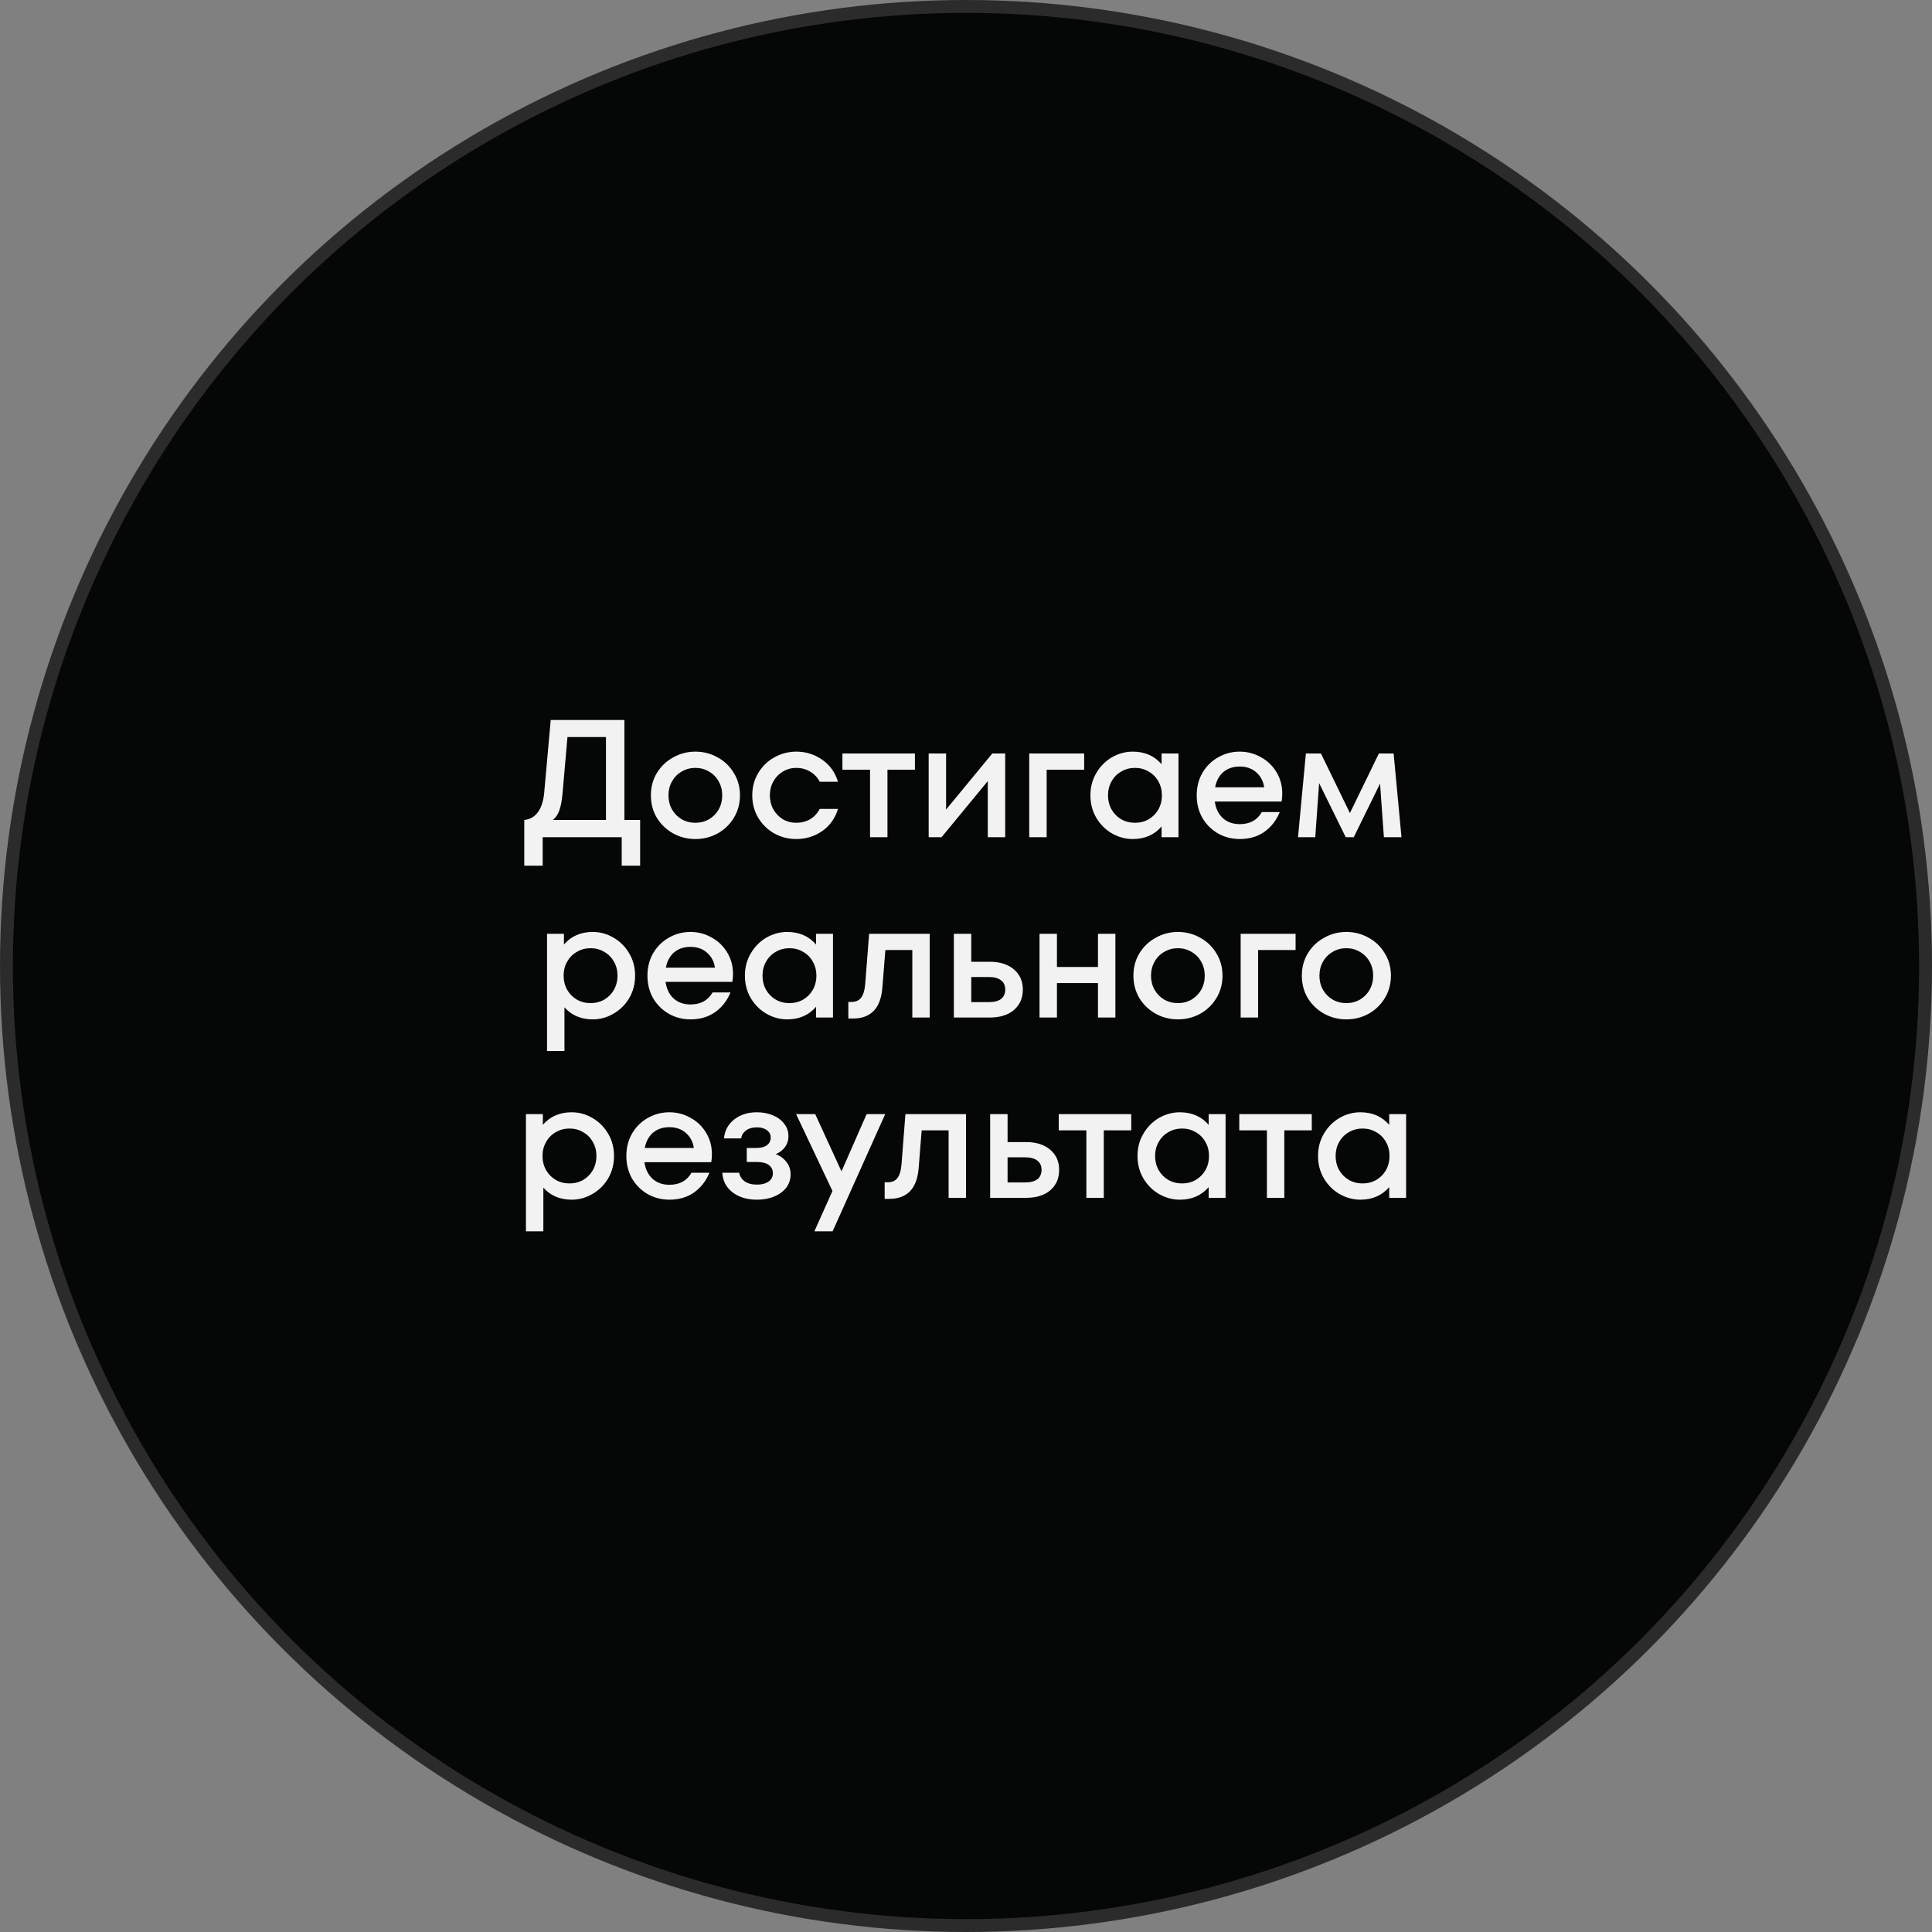 <?xml version="1.0" encoding="UTF-8"?> <svg xmlns="http://www.w3.org/2000/svg" width="150" height="150" viewBox="0 0 150 150" fill="none"><rect x="0" y="0" width="150" height="150" fill="#808080" stroke="none"/><circle cx="75" cy="75" r="74.5" fill="#050606" stroke="#2B2B2B"></circle><path d="M48.478 63.661H49.7V67.21H48.27V65H42.134V67.21H40.704V63.661C41.146 63.618 41.497 63.418 41.757 63.063C42.026 62.699 42.191 62.196 42.251 61.555L42.758 55.9H48.478V63.661ZM47.048 63.661V57.226H44.058L43.668 61.672C43.616 62.209 43.534 62.63 43.421 62.933C43.317 63.236 43.153 63.479 42.927 63.661H47.048ZM53.993 65.143C53.377 65.143 52.805 65 52.277 64.714C51.748 64.419 51.323 64.016 51.003 63.505C50.691 62.985 50.535 62.4 50.535 61.75C50.535 61.1 50.691 60.519 51.003 60.008C51.323 59.488 51.748 59.085 52.277 58.799C52.805 58.504 53.377 58.357 53.993 58.357C54.608 58.357 55.18 58.504 55.709 58.799C56.237 59.085 56.658 59.488 56.97 60.008C57.29 60.519 57.451 61.1 57.451 61.75C57.451 62.4 57.29 62.985 56.97 63.505C56.658 64.016 56.237 64.419 55.709 64.714C55.18 65 54.608 65.143 53.993 65.143ZM53.993 63.882C54.374 63.882 54.725 63.791 55.046 63.609C55.366 63.418 55.618 63.163 55.8 62.842C55.982 62.513 56.073 62.149 56.073 61.75C56.073 61.351 55.982 60.992 55.8 60.671C55.618 60.342 55.366 60.086 55.046 59.904C54.725 59.713 54.374 59.618 53.993 59.618C53.603 59.618 53.247 59.713 52.927 59.904C52.606 60.086 52.355 60.342 52.173 60.671C51.991 60.992 51.9 61.351 51.9 61.75C51.9 62.149 51.991 62.513 52.173 62.842C52.355 63.163 52.606 63.418 52.927 63.609C53.247 63.791 53.603 63.882 53.993 63.882ZM61.825 65.143C61.218 65.143 60.651 65 60.122 64.714C59.602 64.419 59.186 64.016 58.874 63.505C58.562 62.985 58.406 62.4 58.406 61.75C58.406 61.1 58.562 60.519 58.874 60.008C59.186 59.488 59.602 59.085 60.122 58.799C60.651 58.504 61.218 58.357 61.825 58.357C62.562 58.357 63.229 58.565 63.827 58.981C64.425 59.388 64.837 59.96 65.062 60.697H63.645C63.463 60.35 63.212 60.086 62.891 59.904C62.57 59.713 62.215 59.618 61.825 59.618C61.444 59.618 61.097 59.713 60.785 59.904C60.473 60.086 60.226 60.342 60.044 60.671C59.862 60.992 59.771 61.351 59.771 61.75C59.771 62.149 59.862 62.513 60.044 62.842C60.226 63.163 60.473 63.418 60.785 63.609C61.097 63.791 61.444 63.882 61.825 63.882C62.215 63.882 62.57 63.791 62.891 63.609C63.212 63.418 63.463 63.15 63.645 62.803H65.062C64.837 63.54 64.425 64.116 63.827 64.532C63.229 64.939 62.562 65.143 61.825 65.143ZM68.902 65H67.55V59.761H65.405V58.5H71.034V59.761H68.902V65ZM73.454 62.855L77.042 58.5H78.043V65H76.691V60.645L73.103 65H72.102V58.5H73.454V62.855ZM81.262 65H79.91V58.5H84.174V59.761H81.262V65ZM90.185 58.5H91.498V65H90.185V64.168C89.621 64.818 88.876 65.143 87.949 65.143C87.377 65.143 86.835 64.996 86.324 64.701C85.821 64.406 85.418 64.003 85.115 63.492C84.811 62.972 84.66 62.391 84.66 61.75C84.66 61.109 84.811 60.532 85.115 60.021C85.418 59.501 85.821 59.094 86.324 58.799C86.835 58.504 87.377 58.357 87.949 58.357C88.876 58.357 89.621 58.682 90.185 59.332V58.5ZM88.118 63.882C88.508 63.882 88.863 63.791 89.184 63.609C89.504 63.418 89.756 63.163 89.938 62.842C90.12 62.513 90.211 62.149 90.211 61.75C90.211 61.351 90.12 60.992 89.938 60.671C89.756 60.342 89.504 60.086 89.184 59.904C88.863 59.713 88.508 59.618 88.118 59.618C87.728 59.618 87.372 59.713 87.052 59.904C86.731 60.086 86.48 60.342 86.298 60.671C86.116 60.992 86.025 61.351 86.025 61.75C86.025 62.149 86.116 62.513 86.298 62.842C86.48 63.163 86.731 63.418 87.052 63.609C87.372 63.791 87.728 63.882 88.118 63.882ZM96.253 58.357C96.842 58.357 97.388 58.5 97.891 58.786C98.402 59.063 98.805 59.449 99.1 59.943C99.403 60.437 99.555 60.996 99.555 61.62C99.555 61.845 99.537 62.049 99.503 62.231H94.316C94.394 62.777 94.602 63.206 94.94 63.518C95.286 63.83 95.724 63.986 96.253 63.986C97.041 63.986 97.613 63.674 97.969 63.05H99.36C99.1 63.691 98.701 64.203 98.164 64.584C97.635 64.957 96.998 65.143 96.253 65.143C95.646 65.143 95.087 65 94.576 64.714C94.064 64.419 93.657 64.016 93.354 63.505C93.059 62.985 92.912 62.4 92.912 61.75C92.912 61.1 93.059 60.519 93.354 60.008C93.657 59.488 94.064 59.085 94.576 58.799C95.087 58.504 95.646 58.357 96.253 58.357ZM96.253 59.514C95.741 59.514 95.317 59.657 94.979 59.943C94.649 60.229 94.437 60.623 94.342 61.126H98.151C98.081 60.649 97.878 60.264 97.54 59.969C97.202 59.666 96.773 59.514 96.253 59.514ZM108.2 58.5L108.811 65H107.446L107.147 60.84L105.106 65H104.482L102.415 60.801L102.116 65H100.777L101.388 58.5H102.558L104.807 63.128L107.056 58.5H108.2ZM46.02 72.357C46.592 72.357 47.13 72.504 47.632 72.799C48.144 73.094 48.551 73.501 48.854 74.021C49.157 74.532 49.309 75.109 49.309 75.75C49.309 76.391 49.157 76.972 48.854 77.492C48.551 78.003 48.144 78.406 47.632 78.701C47.13 78.996 46.592 79.143 46.02 79.143C45.11 79.143 44.378 78.831 43.823 78.207V81.6H42.471V72.5H43.784V73.332C44.347 72.682 45.093 72.357 46.02 72.357ZM45.851 77.882C46.241 77.882 46.596 77.791 46.917 77.609C47.238 77.418 47.489 77.163 47.671 76.842C47.853 76.513 47.944 76.149 47.944 75.75C47.944 75.351 47.853 74.992 47.671 74.671C47.489 74.342 47.238 74.086 46.917 73.904C46.596 73.713 46.241 73.618 45.851 73.618C45.461 73.618 45.106 73.713 44.785 73.904C44.465 74.086 44.213 74.342 44.031 74.671C43.849 74.992 43.758 75.351 43.758 75.75C43.758 76.149 43.849 76.513 44.031 76.842C44.213 77.163 44.465 77.418 44.785 77.609C45.106 77.791 45.461 77.882 45.851 77.882ZM53.609 72.357C54.198 72.357 54.744 72.5 55.247 72.786C55.758 73.063 56.161 73.449 56.456 73.943C56.759 74.437 56.911 74.996 56.911 75.62C56.911 75.845 56.894 76.049 56.859 76.231H51.672C51.75 76.777 51.958 77.206 52.296 77.518C52.643 77.83 53.08 77.986 53.609 77.986C54.398 77.986 54.97 77.674 55.325 77.05H56.716C56.456 77.691 56.057 78.203 55.52 78.584C54.991 78.957 54.354 79.143 53.609 79.143C53.002 79.143 52.443 79 51.932 78.714C51.421 78.419 51.013 78.016 50.71 77.505C50.415 76.985 50.268 76.4 50.268 75.75C50.268 75.1 50.415 74.519 50.71 74.008C51.013 73.488 51.421 73.085 51.932 72.799C52.443 72.504 53.002 72.357 53.609 72.357ZM53.609 73.514C53.098 73.514 52.673 73.657 52.335 73.943C52.006 74.229 51.793 74.623 51.698 75.126H55.507C55.438 74.649 55.234 74.264 54.896 73.969C54.558 73.666 54.129 73.514 53.609 73.514ZM63.359 72.5H64.672V79H63.359V78.168C62.796 78.818 62.051 79.143 61.123 79.143C60.551 79.143 60.01 78.996 59.498 78.701C58.996 78.406 58.593 78.003 58.289 77.492C57.986 76.972 57.834 76.391 57.834 75.75C57.834 75.109 57.986 74.532 58.289 74.021C58.593 73.501 58.996 73.094 59.498 72.799C60.01 72.504 60.551 72.357 61.123 72.357C62.051 72.357 62.796 72.682 63.359 73.332V72.5ZM61.292 77.882C61.682 77.882 62.038 77.791 62.358 77.609C62.679 77.418 62.931 77.163 63.112 76.842C63.294 76.513 63.386 76.149 63.386 75.75C63.386 75.351 63.294 74.992 63.112 74.671C62.931 74.342 62.679 74.086 62.358 73.904C62.038 73.713 61.682 73.618 61.292 73.618C60.903 73.618 60.547 73.713 60.227 73.904C59.906 74.086 59.654 74.342 59.472 74.671C59.291 74.992 59.2 75.351 59.2 75.75C59.2 76.149 59.291 76.513 59.472 76.842C59.654 77.163 59.906 77.418 60.227 77.609C60.547 77.791 60.903 77.882 61.292 77.882ZM67.478 72.5H72.183V79H70.832V73.761H68.739L68.504 76.712C68.435 77.518 68.206 78.116 67.816 78.506C67.425 78.887 66.901 79.078 66.243 79.078H65.865V77.791H66.1C66.438 77.791 66.689 77.683 66.853 77.466C67.027 77.249 67.135 76.881 67.178 76.361L67.478 72.5ZM76.839 74.671C77.636 74.671 78.265 74.87 78.724 75.269C79.183 75.659 79.413 76.179 79.413 76.829C79.413 77.488 79.183 78.016 78.724 78.415C78.265 78.805 77.636 79 76.839 79H74.057V72.5H75.409V74.671H76.839ZM76.774 77.804C77.19 77.804 77.506 77.722 77.723 77.557C77.94 77.384 78.048 77.141 78.048 76.829C78.048 76.517 77.94 76.279 77.723 76.114C77.506 75.941 77.19 75.854 76.774 75.854H75.409V77.804H76.774ZM85.246 75.074V72.5H86.598V79H85.246V76.322H82.061V79H80.709V72.5H82.061V75.074H85.246ZM91.457 79.143C90.841 79.143 90.269 79 89.741 78.714C89.212 78.419 88.787 78.016 88.467 77.505C88.155 76.985 87.999 76.4 87.999 75.75C87.999 75.1 88.155 74.519 88.467 74.008C88.787 73.488 89.212 73.085 89.741 72.799C90.269 72.504 90.841 72.357 91.457 72.357C92.072 72.357 92.644 72.504 93.173 72.799C93.701 73.085 94.122 73.488 94.434 74.008C94.754 74.519 94.915 75.1 94.915 75.75C94.915 76.4 94.754 76.985 94.434 77.505C94.122 78.016 93.701 78.419 93.173 78.714C92.644 79 92.072 79.143 91.457 79.143ZM91.457 77.882C91.838 77.882 92.189 77.791 92.51 77.609C92.83 77.418 93.082 77.163 93.264 76.842C93.446 76.513 93.537 76.149 93.537 75.75C93.537 75.351 93.446 74.992 93.264 74.671C93.082 74.342 92.83 74.086 92.51 73.904C92.189 73.713 91.838 73.618 91.457 73.618C91.067 73.618 90.711 73.713 90.391 73.904C90.07 74.086 89.819 74.342 89.637 74.671C89.455 74.992 89.364 75.351 89.364 75.75C89.364 76.149 89.455 76.513 89.637 76.842C89.819 77.163 90.07 77.418 90.391 77.609C90.711 77.791 91.067 77.882 91.457 77.882ZM97.677 79H96.325V72.5H100.589V73.761H97.677V79ZM104.533 79.143C103.917 79.143 103.345 79 102.817 78.714C102.288 78.419 101.863 78.016 101.543 77.505C101.231 76.985 101.075 76.4 101.075 75.75C101.075 75.1 101.231 74.519 101.543 74.008C101.863 73.488 102.288 73.085 102.817 72.799C103.345 72.504 103.917 72.357 104.533 72.357C105.148 72.357 105.72 72.504 106.249 72.799C106.777 73.085 107.198 73.488 107.51 74.008C107.83 74.519 107.991 75.1 107.991 75.75C107.991 76.4 107.83 76.985 107.51 77.505C107.198 78.016 106.777 78.419 106.249 78.714C105.72 79 105.148 79.143 104.533 79.143ZM104.533 77.882C104.914 77.882 105.265 77.791 105.586 77.609C105.906 77.418 106.158 77.163 106.34 76.842C106.522 76.513 106.613 76.149 106.613 75.75C106.613 75.351 106.522 74.992 106.34 74.671C106.158 74.342 105.906 74.086 105.586 73.904C105.265 73.713 104.914 73.618 104.533 73.618C104.143 73.618 103.787 73.713 103.467 73.904C103.146 74.086 102.895 74.342 102.713 74.671C102.531 74.992 102.44 75.351 102.44 75.75C102.44 76.149 102.531 76.513 102.713 76.842C102.895 77.163 103.146 77.418 103.467 77.609C103.787 77.791 104.143 77.882 104.533 77.882ZM44.383 86.357C44.955 86.357 45.492 86.504 45.995 86.799C46.506 87.094 46.913 87.501 47.217 88.021C47.52 88.532 47.672 89.109 47.672 89.75C47.672 90.391 47.52 90.972 47.217 91.492C46.913 92.003 46.506 92.406 45.995 92.701C45.492 92.996 44.955 93.143 44.383 93.143C43.472 93.143 42.74 92.831 42.185 92.207V95.6H40.834V86.5H42.147V87.332C42.71 86.682 43.455 86.357 44.383 86.357ZM44.214 91.882C44.603 91.882 44.959 91.791 45.279 91.609C45.6 91.418 45.852 91.163 46.033 90.842C46.215 90.513 46.306 90.149 46.306 89.75C46.306 89.351 46.215 88.992 46.033 88.671C45.852 88.342 45.6 88.086 45.279 87.904C44.959 87.713 44.603 87.618 44.214 87.618C43.824 87.618 43.468 87.713 43.148 87.904C42.827 88.086 42.575 88.342 42.394 88.671C42.212 88.992 42.12 89.351 42.12 89.75C42.12 90.149 42.212 90.513 42.394 90.842C42.575 91.163 42.827 91.418 43.148 91.609C43.468 91.791 43.824 91.882 44.214 91.882ZM51.971 86.357C52.561 86.357 53.107 86.5 53.609 86.786C54.121 87.063 54.524 87.449 54.818 87.943C55.122 88.437 55.273 88.996 55.273 89.62C55.273 89.845 55.256 90.049 55.221 90.231H50.034C50.112 90.777 50.32 91.206 50.658 91.518C51.005 91.83 51.443 91.986 51.971 91.986C52.76 91.986 53.332 91.674 53.687 91.05H55.078C54.818 91.691 54.42 92.203 53.882 92.584C53.354 92.957 52.717 93.143 51.971 93.143C51.365 93.143 50.806 93 50.294 92.714C49.783 92.419 49.376 92.016 49.072 91.505C48.778 90.985 48.63 90.4 48.63 89.75C48.63 89.1 48.778 88.519 49.072 88.008C49.376 87.488 49.783 87.085 50.294 86.799C50.806 86.504 51.365 86.357 51.971 86.357ZM51.971 87.514C51.46 87.514 51.035 87.657 50.697 87.943C50.368 88.229 50.156 88.623 50.06 89.126H53.869C53.8 88.649 53.596 88.264 53.258 87.969C52.92 87.666 52.491 87.514 51.971 87.514ZM60.227 89.607C60.574 89.737 60.851 89.941 61.059 90.218C61.276 90.495 61.384 90.816 61.384 91.18C61.384 91.561 61.271 91.904 61.046 92.207C60.821 92.502 60.508 92.731 60.11 92.896C59.72 93.061 59.273 93.143 58.771 93.143C57.999 93.143 57.367 92.952 56.873 92.571C56.379 92.19 56.114 91.683 56.08 91.05H57.393C57.436 91.319 57.575 91.54 57.809 91.713C58.051 91.886 58.372 91.973 58.771 91.973C59.144 91.973 59.443 91.895 59.668 91.739C59.893 91.583 60.006 91.366 60.006 91.089C60.006 90.82 59.902 90.608 59.694 90.452C59.486 90.296 59.178 90.218 58.771 90.218H57.978V89.126H58.758C59.087 89.126 59.347 89.057 59.538 88.918C59.737 88.771 59.837 88.571 59.837 88.32C59.837 88.077 59.737 87.887 59.538 87.748C59.347 87.601 59.092 87.527 58.771 87.527C58.416 87.527 58.13 87.609 57.913 87.774C57.696 87.939 57.575 88.142 57.549 88.385H56.21C56.27 87.77 56.535 87.28 57.003 86.916C57.48 86.543 58.065 86.357 58.758 86.357C59.217 86.357 59.633 86.435 60.006 86.591C60.379 86.747 60.673 86.968 60.89 87.254C61.106 87.531 61.215 87.852 61.215 88.216C61.215 88.528 61.128 88.805 60.955 89.048C60.782 89.291 60.539 89.477 60.227 89.607ZM65.334 90.946L67.284 86.5H68.727L64.644 95.6H63.227L64.632 92.467L61.81 86.5H63.292L65.334 90.946ZM70.296 86.5H75.002V93H73.65V87.761H71.557L71.323 90.712C71.254 91.518 71.024 92.116 70.634 92.506C70.244 92.887 69.719 93.078 69.061 93.078H68.684V91.791H68.918C69.256 91.791 69.507 91.683 69.672 91.466C69.845 91.249 69.954 90.881 69.997 90.361L70.296 86.5ZM79.657 88.671C80.455 88.671 81.083 88.87 81.543 89.269C82.002 89.659 82.231 90.179 82.231 90.829C82.231 91.488 82.002 92.016 81.543 92.415C81.083 92.805 80.455 93 79.657 93H76.876V86.5H78.228V88.671H79.657ZM79.593 91.804C80.008 91.804 80.325 91.722 80.541 91.557C80.758 91.384 80.867 91.141 80.867 90.829C80.867 90.517 80.758 90.279 80.541 90.114C80.325 89.941 80.008 89.854 79.593 89.854H78.228V91.804H79.593ZM85.698 93H84.346V87.761H82.201V86.5H87.83V87.761H85.698V93ZM93.841 86.5H95.154V93H93.841V92.168C93.278 92.818 92.532 93.143 91.605 93.143C91.033 93.143 90.491 92.996 89.98 92.701C89.477 92.406 89.074 92.003 88.771 91.492C88.468 90.972 88.316 90.391 88.316 89.75C88.316 89.109 88.468 88.532 88.771 88.021C89.074 87.501 89.477 87.094 89.98 86.799C90.491 86.504 91.033 86.357 91.605 86.357C92.532 86.357 93.278 86.682 93.841 87.332V86.5ZM91.774 91.882C92.164 91.882 92.519 91.791 92.84 91.609C93.161 91.418 93.412 91.163 93.594 90.842C93.776 90.513 93.867 90.149 93.867 89.75C93.867 89.351 93.776 88.992 93.594 88.671C93.412 88.342 93.161 88.086 92.84 87.904C92.519 87.713 92.164 87.618 91.774 87.618C91.384 87.618 91.029 87.713 90.708 87.904C90.387 88.086 90.136 88.342 89.954 88.671C89.772 88.992 89.681 89.351 89.681 89.75C89.681 90.149 89.772 90.513 89.954 90.842C90.136 91.163 90.387 91.418 90.708 91.609C91.029 91.791 91.384 91.882 91.774 91.882ZM99.714 93H98.362V87.761H96.217V86.5H101.846V87.761H99.714V93ZM107.857 86.5H109.17V93H107.857V92.168C107.293 92.818 106.548 93.143 105.621 93.143C105.049 93.143 104.507 92.996 103.996 92.701C103.493 92.406 103.09 92.003 102.787 91.492C102.483 90.972 102.332 90.391 102.332 89.75C102.332 89.109 102.483 88.532 102.787 88.021C103.09 87.501 103.493 87.094 103.996 86.799C104.507 86.504 105.049 86.357 105.621 86.357C106.548 86.357 107.293 86.682 107.857 87.332V86.5ZM105.79 91.882C106.18 91.882 106.535 91.791 106.856 91.609C107.176 91.418 107.428 91.163 107.61 90.842C107.792 90.513 107.883 90.149 107.883 89.75C107.883 89.351 107.792 88.992 107.61 88.671C107.428 88.342 107.176 88.086 106.856 87.904C106.535 87.713 106.18 87.618 105.79 87.618C105.4 87.618 105.044 87.713 104.724 87.904C104.403 88.086 104.152 88.342 103.97 88.671C103.788 88.992 103.697 89.351 103.697 89.75C103.697 90.149 103.788 90.513 103.97 90.842C104.152 91.163 104.403 91.418 104.724 91.609C105.044 91.791 105.4 91.882 105.79 91.882Z" fill="#F2F2F2"></path></svg> 